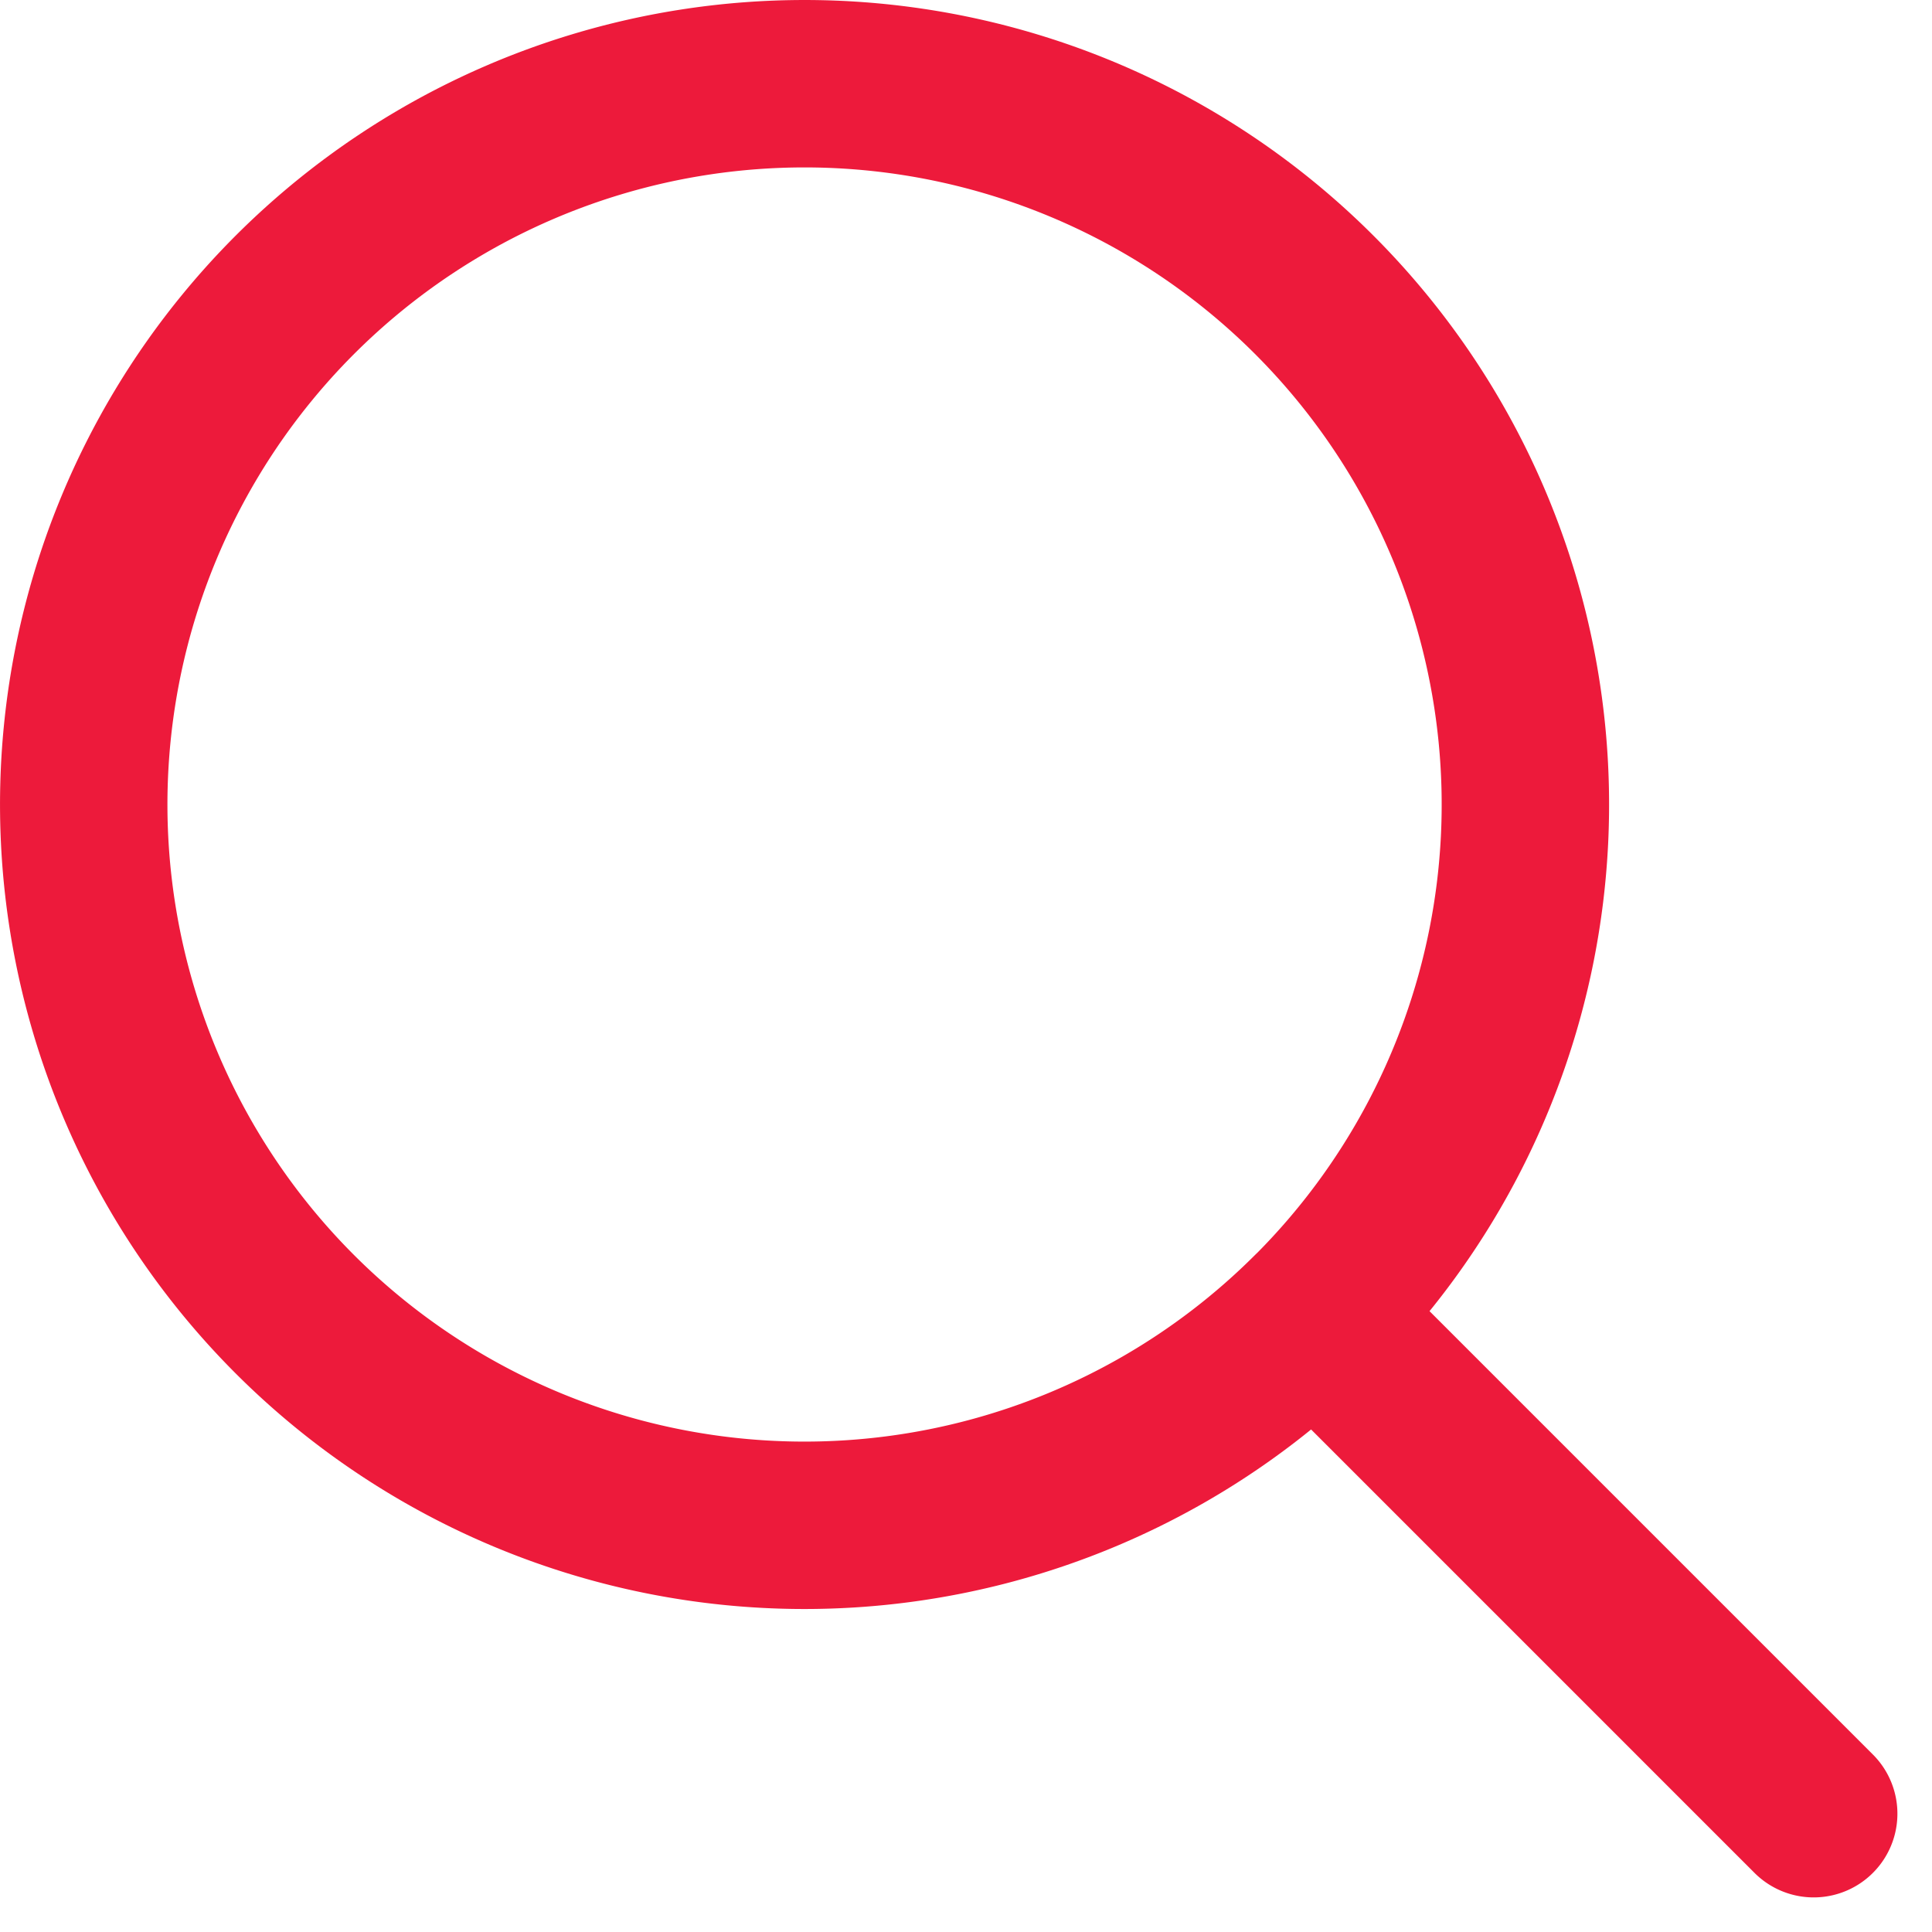 <?xml version="1.0" encoding="utf-8"?>
<svg xmlns="http://www.w3.org/2000/svg" width="34.621" height="34.621" viewBox="0 0 34.621 34.621">
  <path id="Path_6" data-name="Path 6" d="M34,34l-8.95-8.95m0,0a12.917,12.917,0,1,0-18.267,0A12.917,12.917,0,0,0,25.049,25.049Z" transform="translate(-1.499 -1.499)" fill="none" stroke="#ed1a3b" stroke-linecap="round" stroke-linejoin="round" stroke-width="3"/>
</svg>
